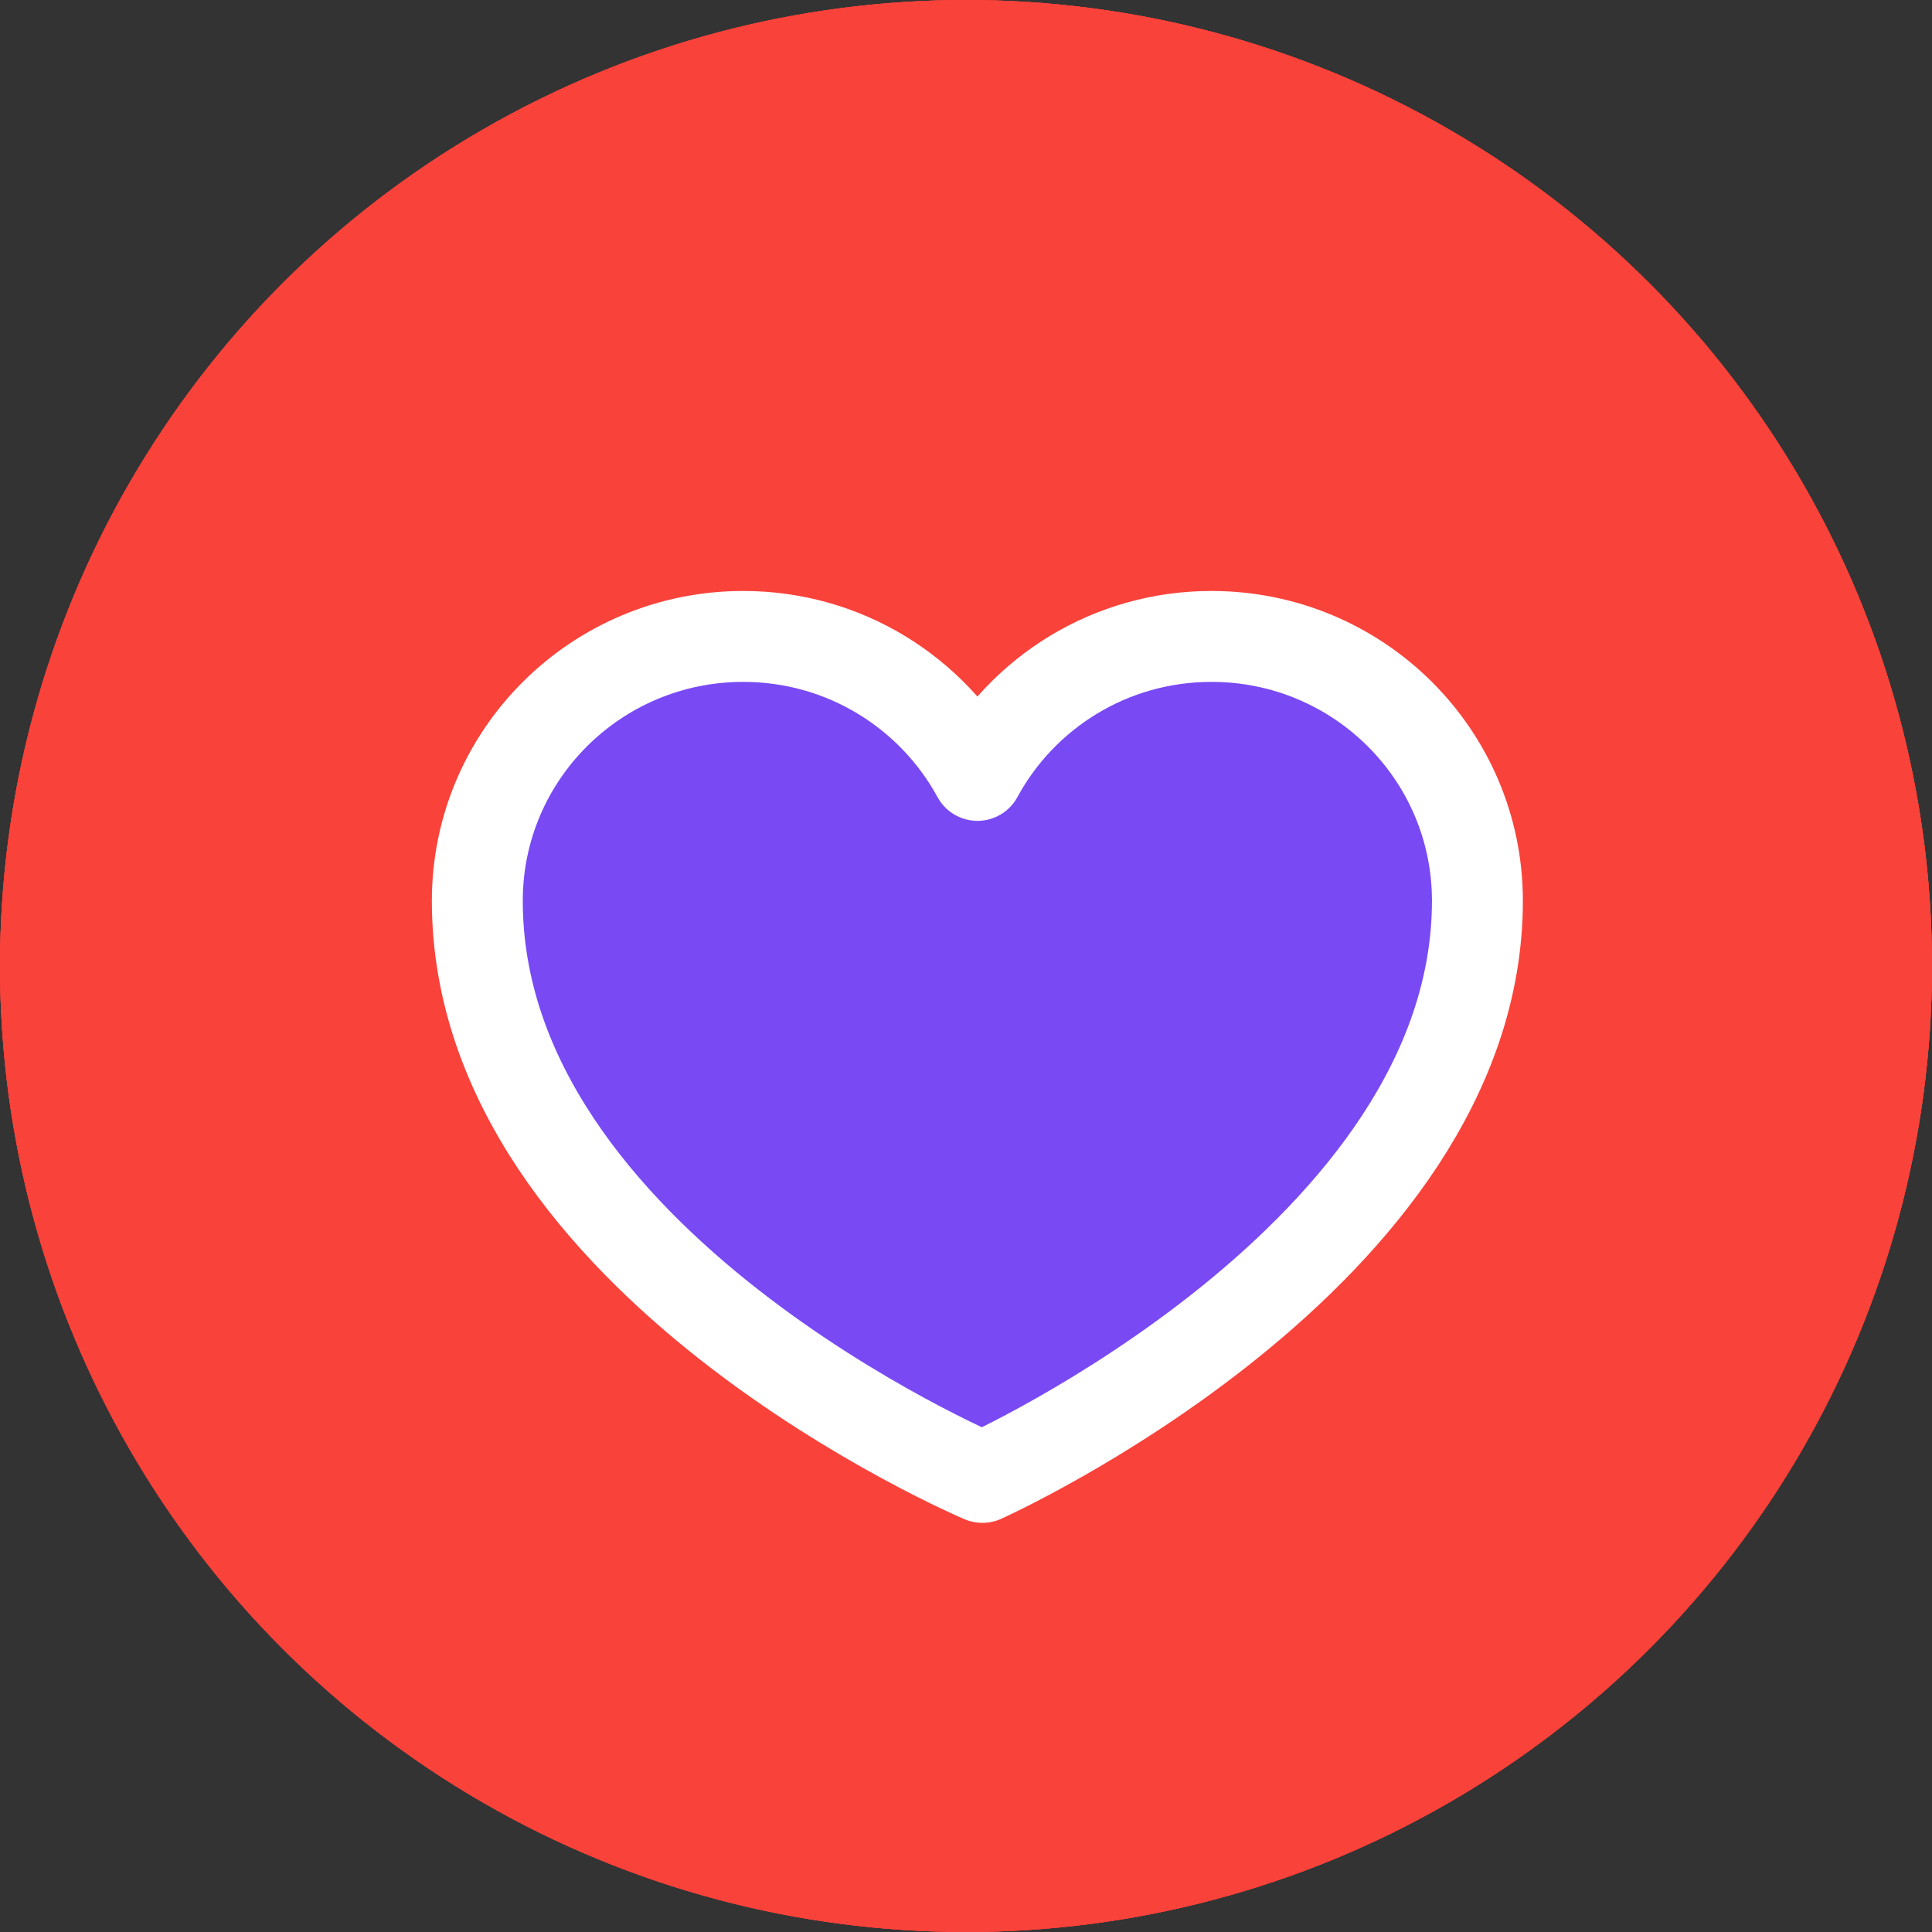 <svg width="85" height="85" viewBox="0 0 85 85" fill="none" xmlns="http://www.w3.org/2000/svg">
<rect x="0" y="0" width="85" height="85" fill="#333333" stroke="none"/>
<circle cx="42.5" cy="42.5" r="42.5" fill="#F9423A"/>
<circle cx="42.5" cy="42.5" r="42.5" fill="#F9423A"/>
<circle cx="42.5" cy="42.5" r="42.5" fill="#F9423A"/>
<path d="M65 39.631C65 33.206 59.764 28 53.301 28C48.846 28 44.977 30.474 43.004 34.114C41.023 30.474 37.154 28 32.699 28C26.236 28 21 33.206 21 39.631C21 55.594 43.22 65 43.22 65C43.22 65 65 55.227 65 39.631Z" fill="#7949F4" stroke="white" stroke-width="4" stroke-linecap="round" stroke-linejoin="round"/>
</svg>
